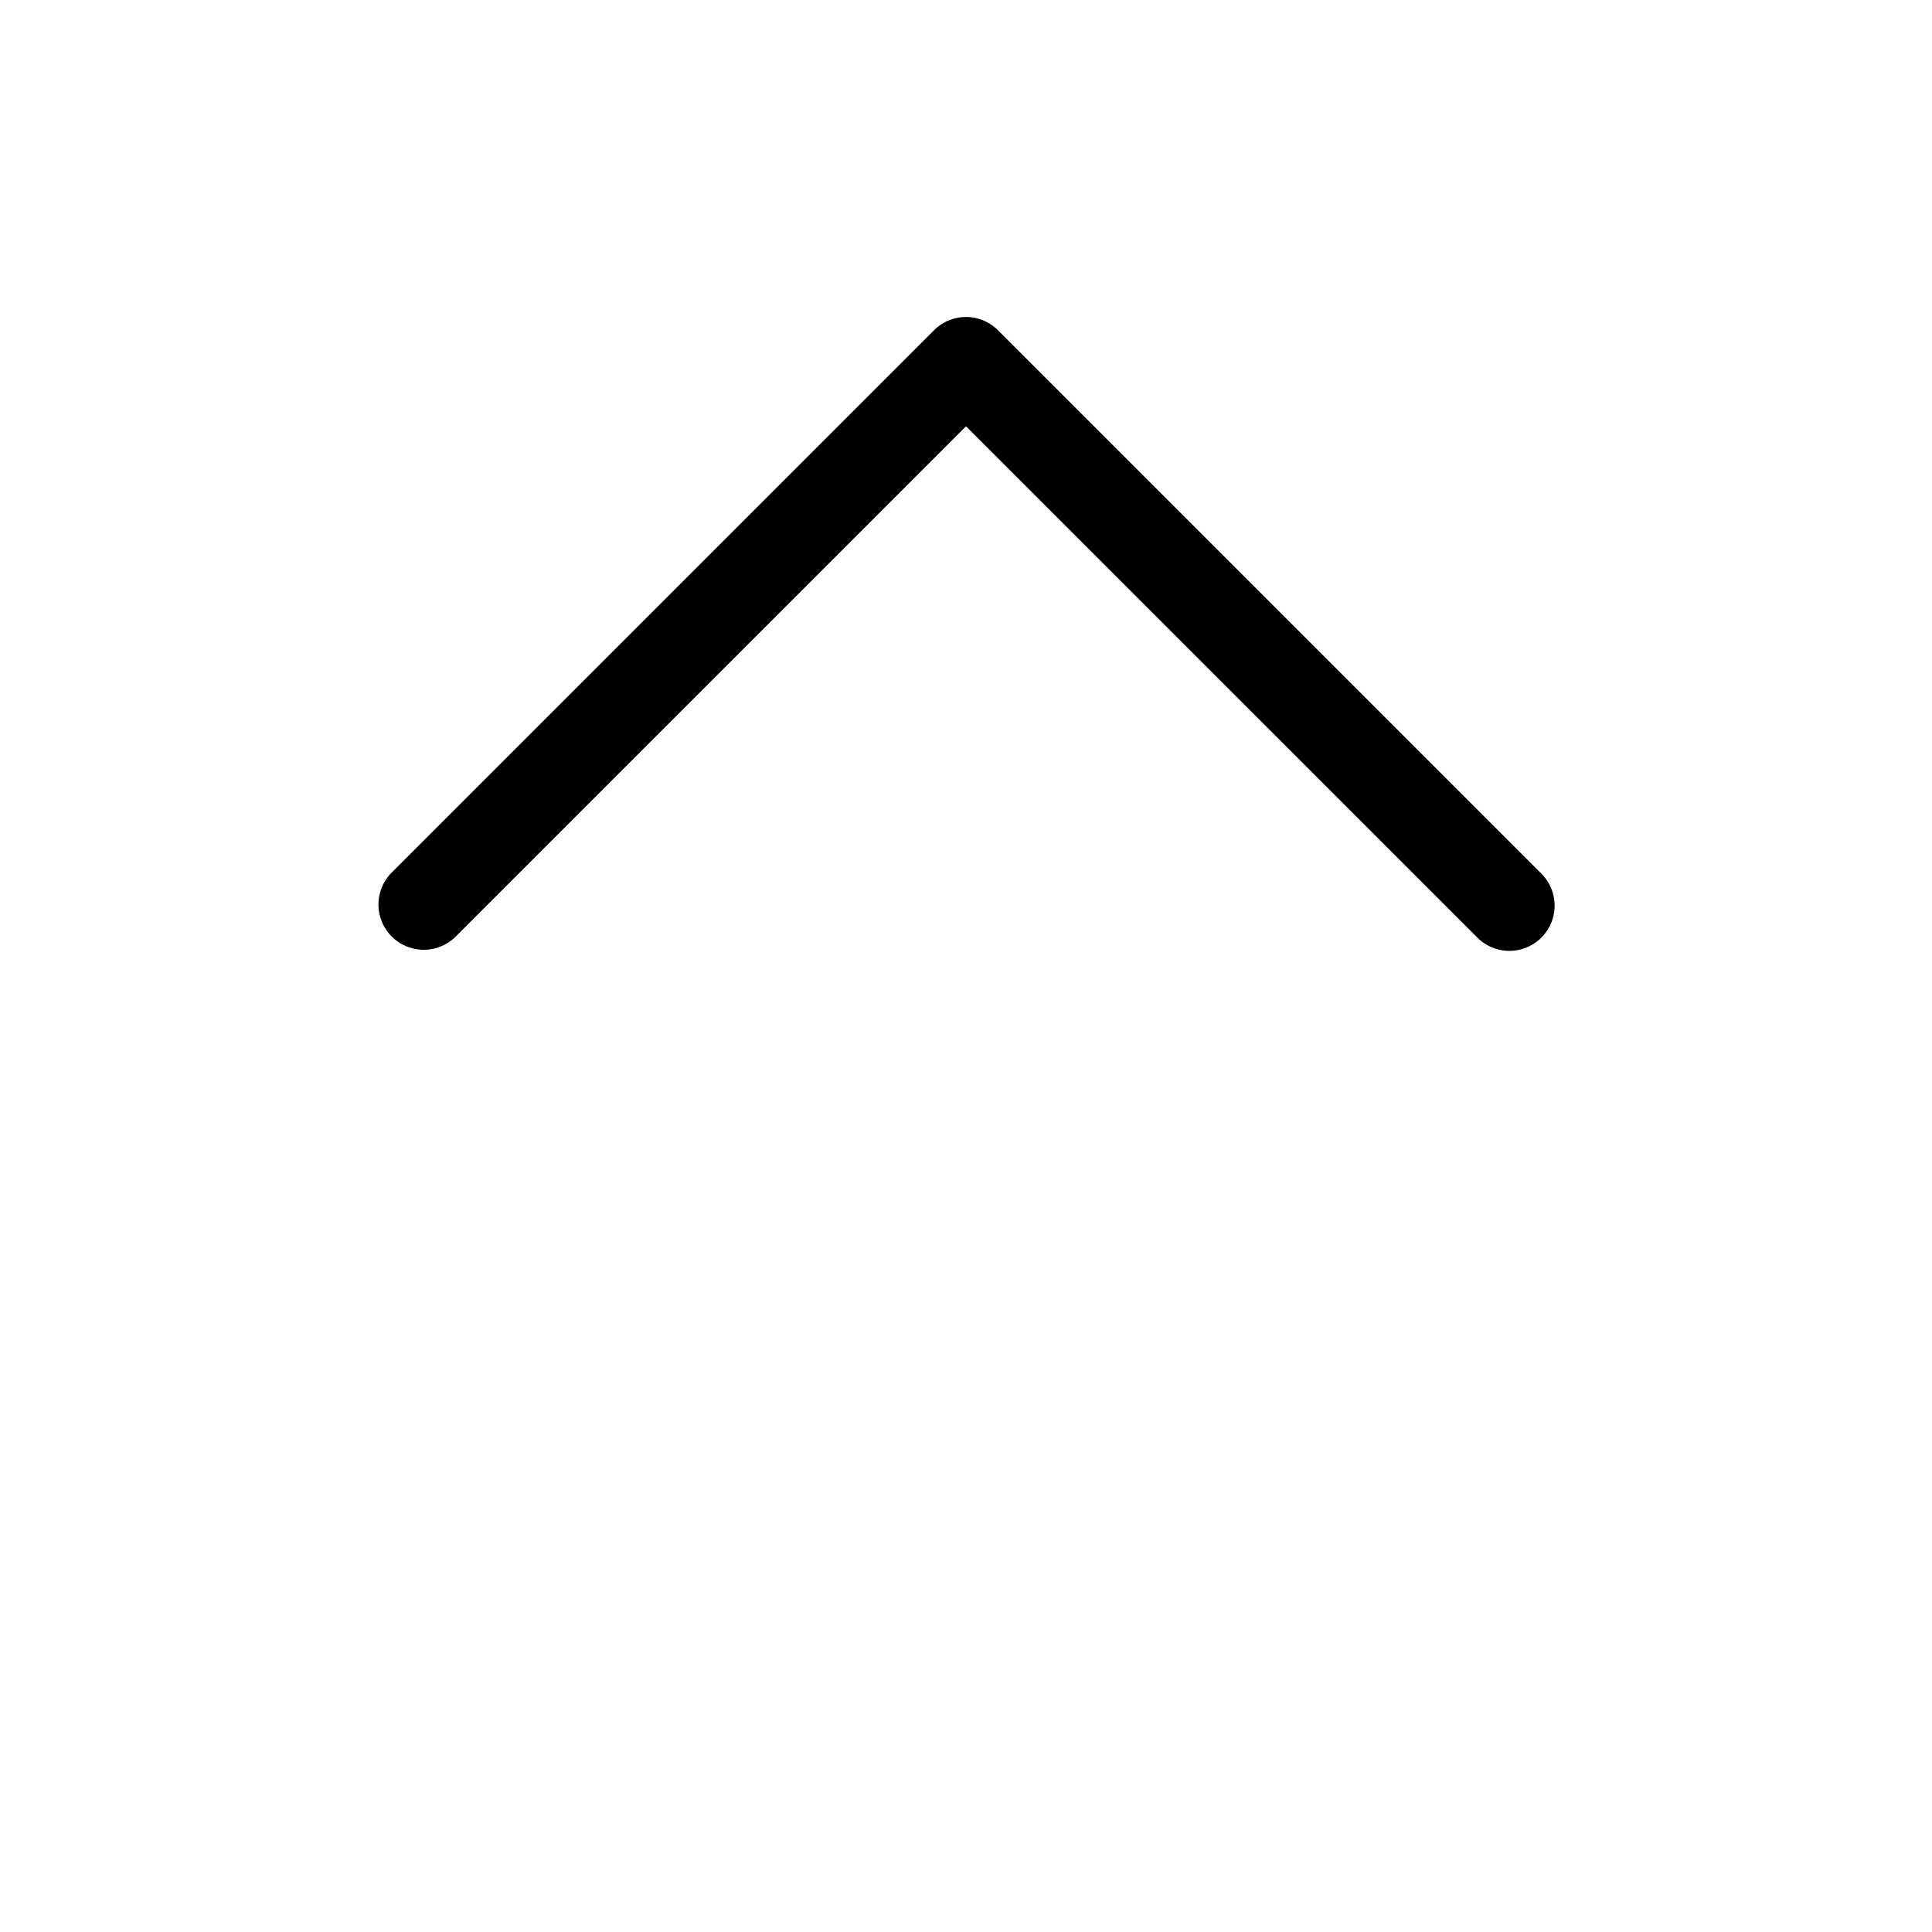 <svg xmlns="http://www.w3.org/2000/svg" viewBox="0 0 256 256" fill="currentColor"><path d="M204.24,124.24a6,6,0,0,1-8.48,0L128,56.49,60.24,124.24a6,6,0,0,1-8.48-8.48l72-72a6,6,0,0,1,8.48,0l72,72A6,6,0,0,1,204.24,124.24Z"/></svg>